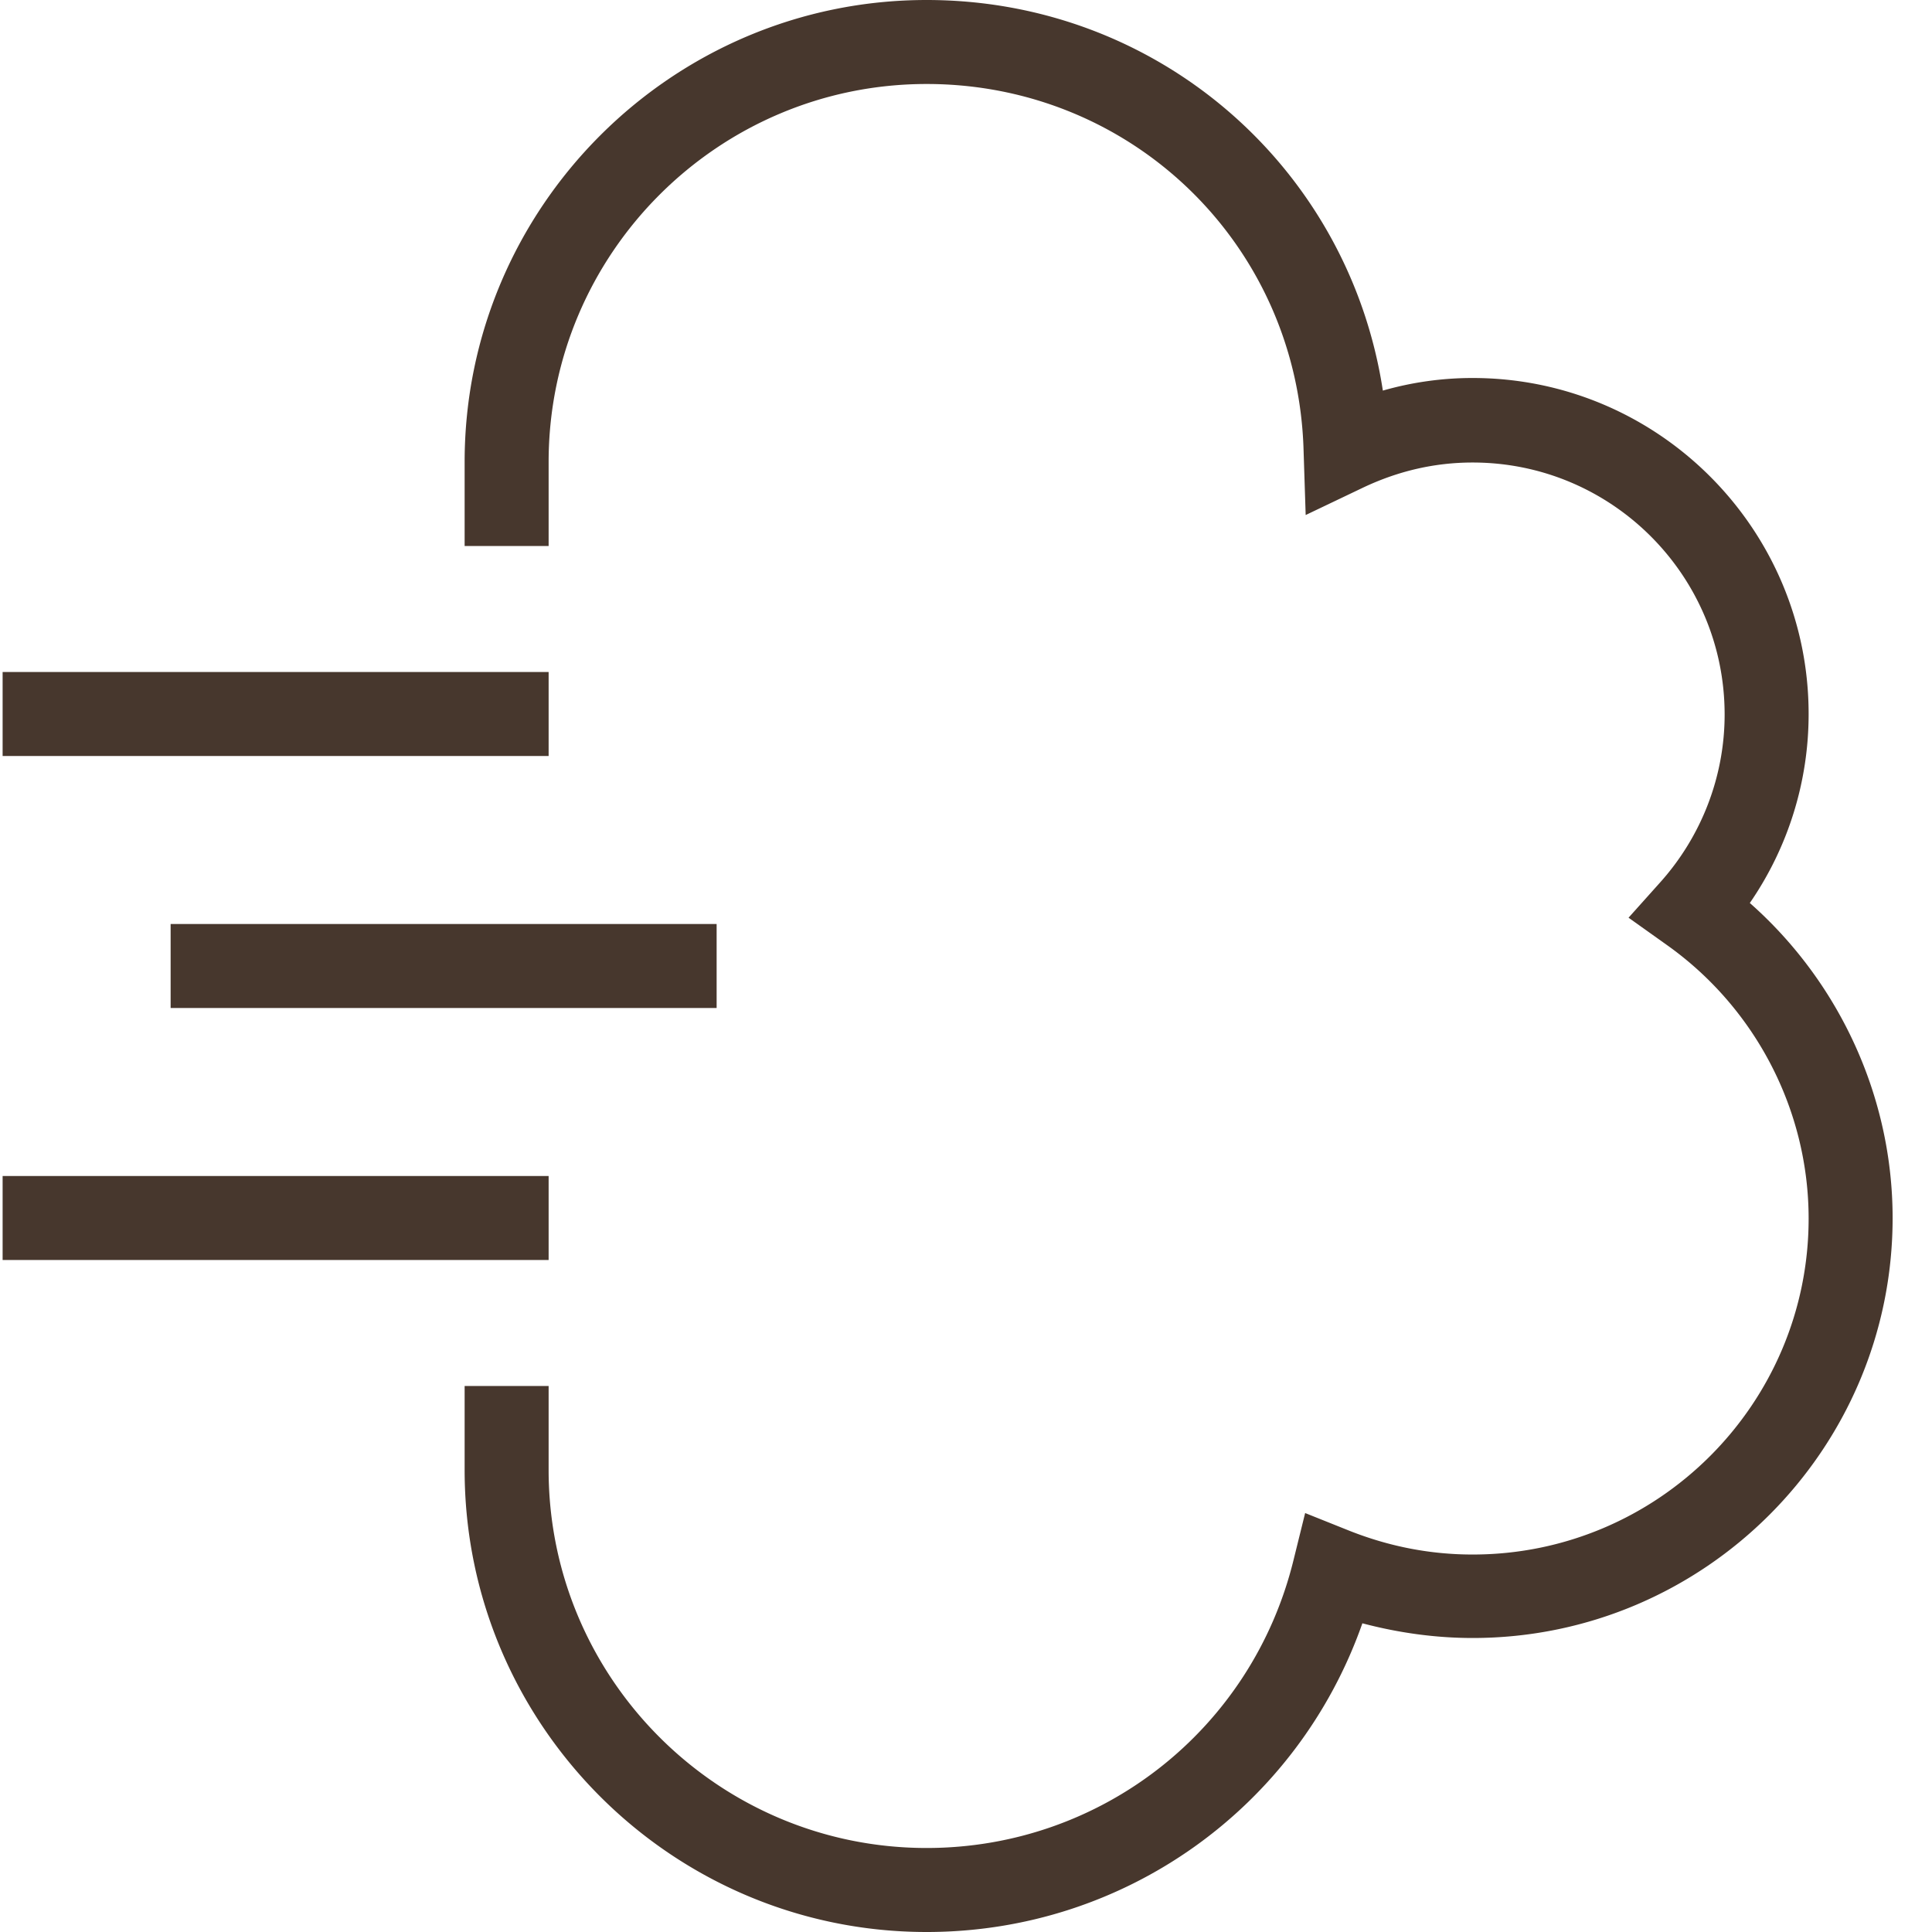 <svg class="" xml:space="preserve" style="enable-background:new 0 0 512 512" viewBox="0 0 490 490.667" y="0" x="0" height="512" width="512" xmlns:xlink="http://www.w3.org/1999/xlink" version="1.1" xmlns="http://www.w3.org/2000/svg"><g><path data-sanitized-data-original="#000000" data-original="#000000" opacity="1" fill="#47372d" d="M.332 298.668H139V320H.332zM43 234.668h138.668V256H43zM.332 170.668H139V192H.332zm0 0"></path><path data-sanitized-data-original="#000000" data-original="#000000" opacity="1" fill="#47372d" d="M235 490.668c-64.668 0-117.332-52.668-117.332-117.336V352H139v21.332c0 52.934 43.066 96 96 96 44.398 0 82.668-30.133 93.2-73.2l2.933-11.866 11.332 4.535c10.137 4 20.535 6 31.203 6 47.066 0 85.332-38.266 85.332-85.336C459 282 445.535 256 423 240l-9.734-6.934 8-8.933c10.535-11.735 16.402-26.934 16.402-42.668 0-35.332-28.668-64-64-64-9.602 0-18.8 2.137-27.602 6.27l-14.8 7.066-.532-16.403C329.266 62.133 287.133 21.332 235 21.332c-52.934 0-96 43.066-96 96v21.336h-21.332v-21.336C117.668 52.668 170.332 0 235 0c58.8 0 107.2 42.535 115.867 99.2a82.607 82.607 0 0 1 22.801-3.2C420.734 96 459 134.266 459 181.332a84.44 84.44 0 0 1-14.934 48c22.801 20.133 36.266 49.336 36.266 80 0 58.8-47.867 106.668-106.664 106.668-9.469 0-18.934-1.332-28-3.734-16.402 46.668-60.27 78.402-110.668 78.402zm0 0"></path></g></svg>